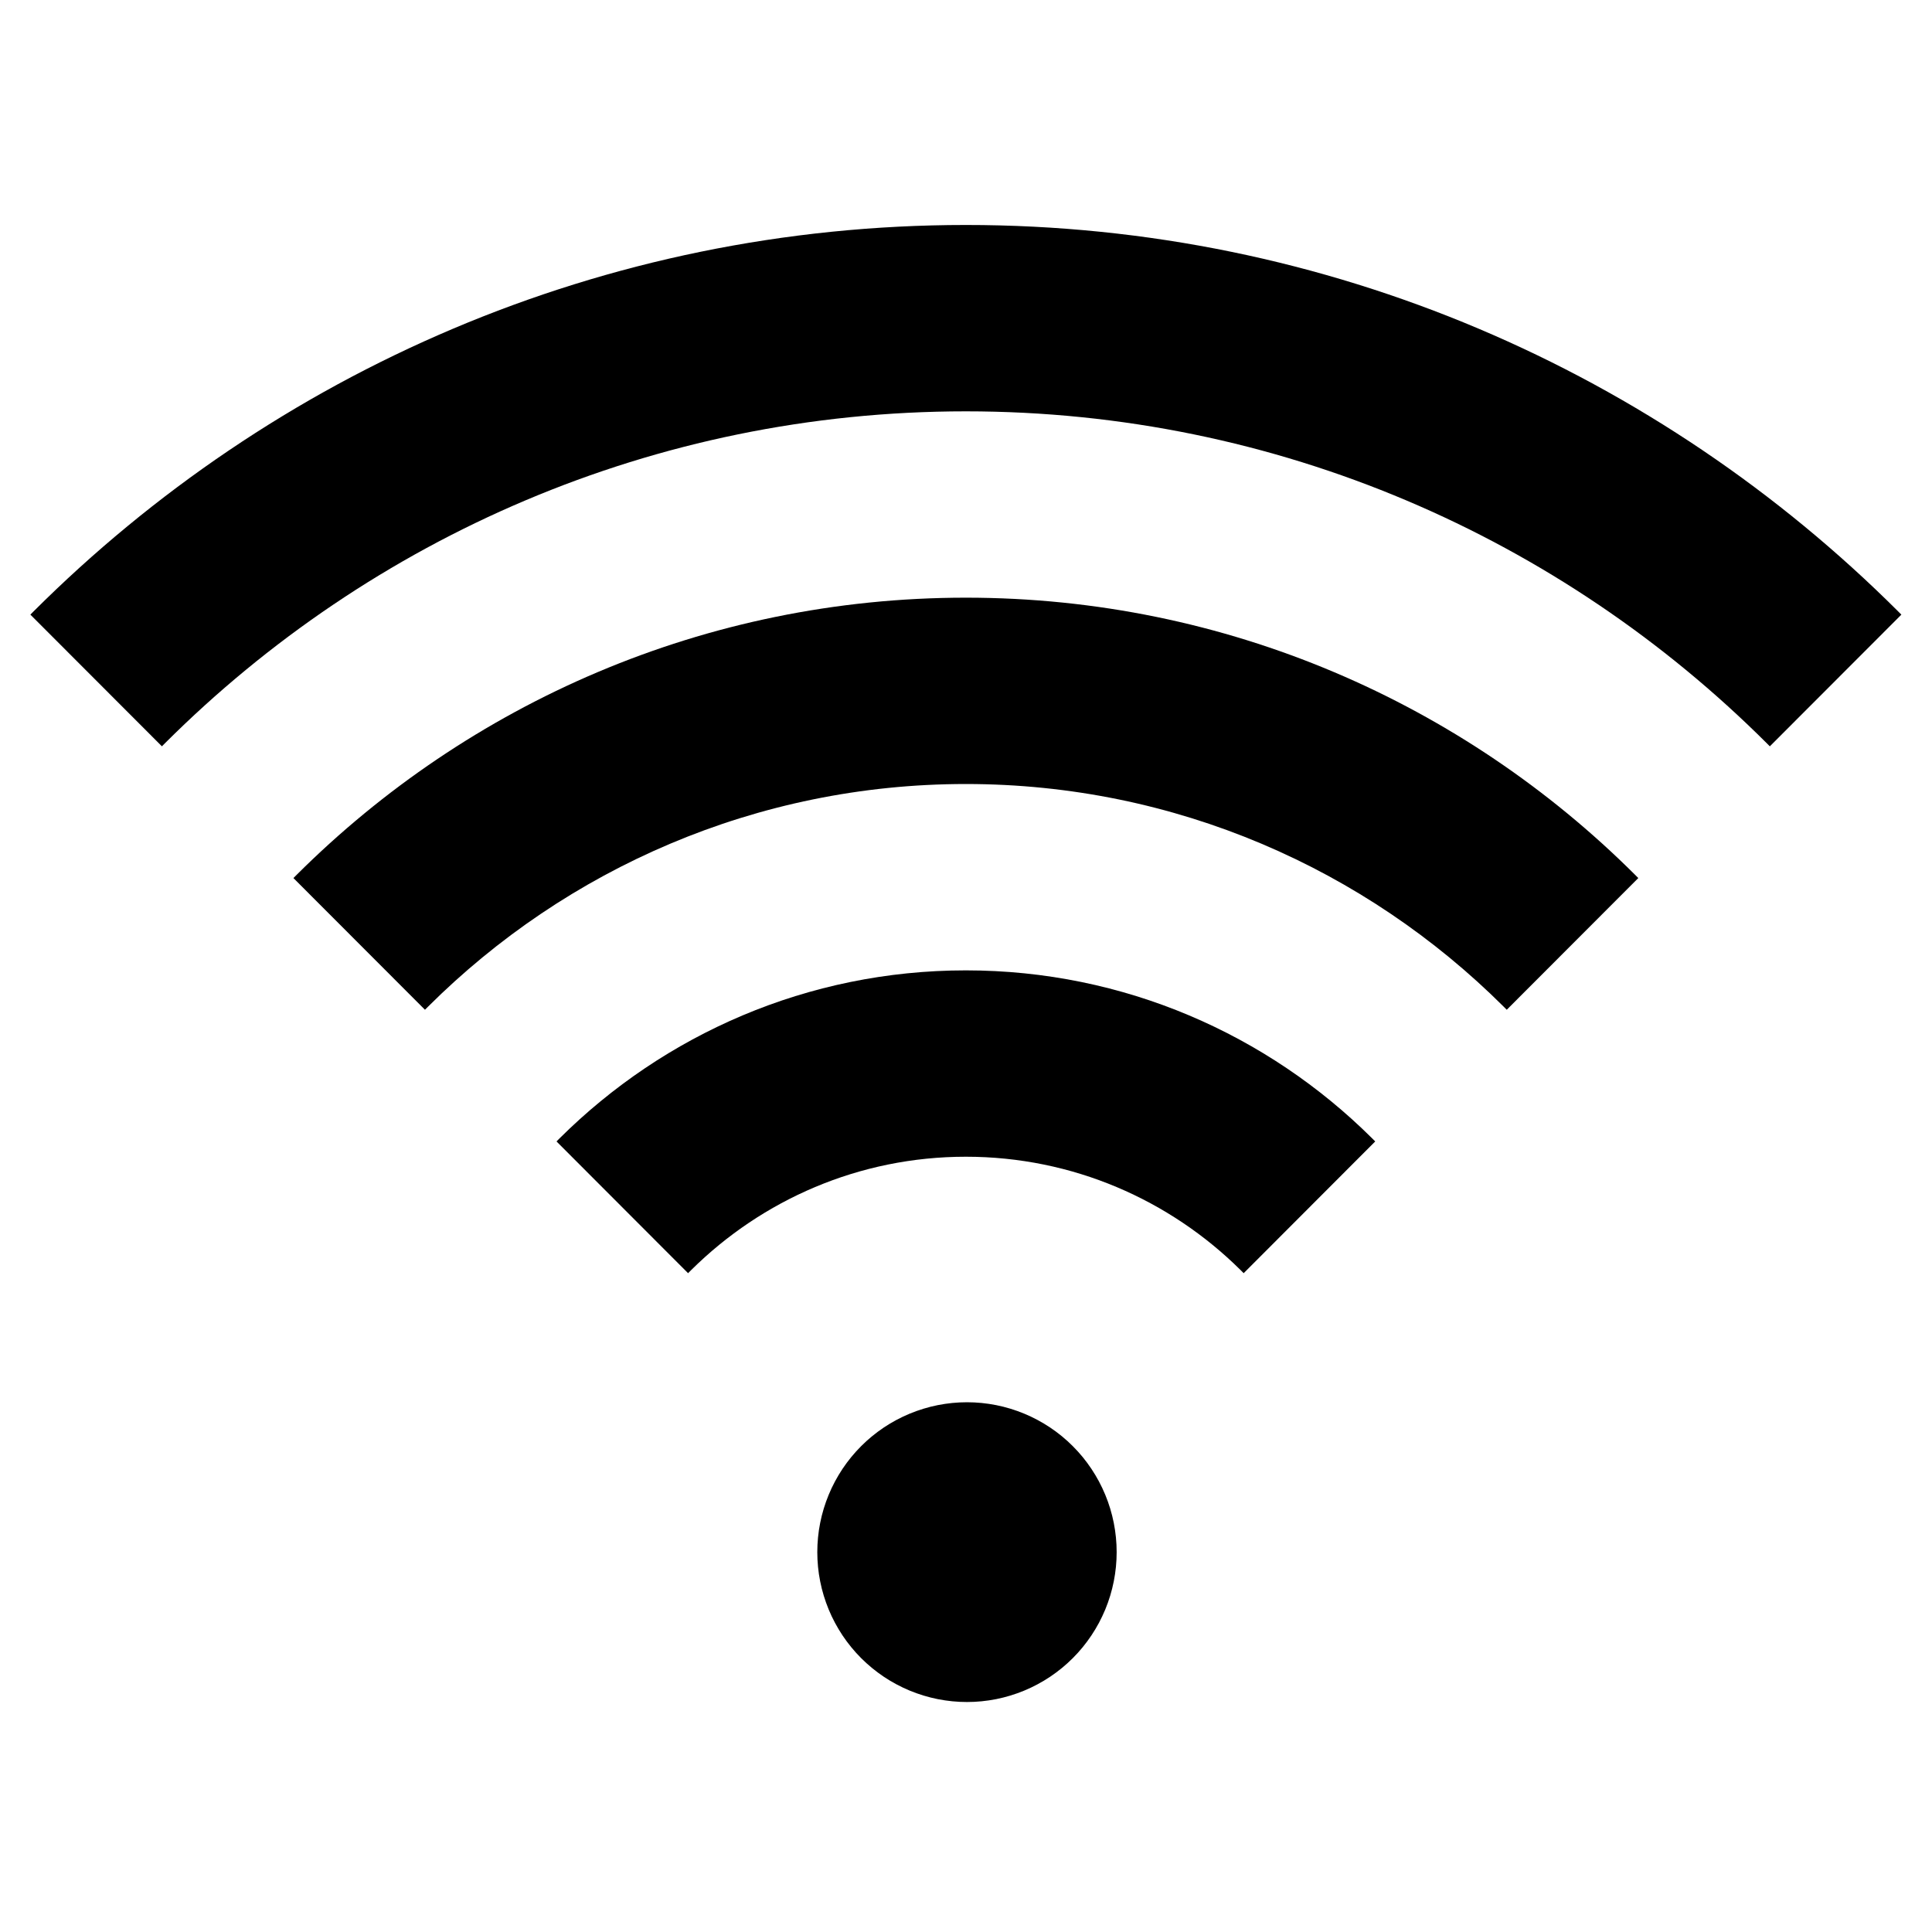 <svg xmlns="http://www.w3.org/2000/svg" xmlns:xlink="http://www.w3.org/1999/xlink" width="500" zoomAndPan="magnify" viewBox="0 0 375 375" height="500" preserveAspectRatio="xMidYMid meet" version="1.0"><defs><clipPath id="5a8e37eca2"><path d="M 5.223 43.668 L 369.723 43.668 L 369.723 145 L 5.223 145 Z M 5.223 43.668 " clip-rule="nonzero"/></clipPath></defs><path fill="#000000" d="M 266.289 220.91 C 246.043 200.797 218.188 188.348 187.473 188.348 C 156.762 188.348 128.906 200.797 108.656 220.91 L 108.02 221.551 L 133.555 247.125 L 134.195 246.484 C 147.902 232.914 166.723 224.52 187.473 224.52 C 208.227 224.52 227.043 232.914 240.758 246.484 L 241.395 247.125 L 266.93 221.551 Z M 266.289 220.91 " fill-opacity="1" fill-rule="nonzero"/><path fill="#000000" d="M 317.355 169.789 C 284.023 136.57 238.102 116.008 187.473 116.008 C 136.848 116.008 90.93 136.574 57.594 169.789 L 56.953 170.43 L 82.484 195.992 L 83.125 195.352 C 109.918 168.684 146.805 152.176 187.473 152.176 C 228.145 152.176 265.027 168.684 291.82 195.352 L 292.461 195.992 L 317.992 170.43 Z M 317.355 169.789 " fill-opacity="1" fill-rule="nonzero"/><g clip-path="url(#5a8e37eca2)"><path fill="#000000" d="M 368.414 118.656 C 322 72.344 258.023 43.668 187.473 43.668 C 116.926 43.668 52.949 72.344 6.531 118.656 L 5.895 119.297 L 31.426 144.859 L 32.062 144.219 C 71.938 104.457 126.883 79.84 187.473 79.84 C 248.062 79.84 303.012 104.461 342.887 144.223 L 343.523 144.863 L 369.055 119.301 Z M 368.414 118.656 " fill-opacity="1" fill-rule="nonzero"/></g><path fill="#000000" d="M 216.742 301.27 C 216.742 300.316 216.695 299.363 216.602 298.418 C 216.508 297.469 216.367 296.527 216.184 295.594 C 215.996 294.656 215.766 293.734 215.492 292.824 C 215.215 291.91 214.895 291.016 214.531 290.137 C 214.164 289.254 213.758 288.395 213.312 287.555 C 212.863 286.715 212.375 285.898 211.844 285.105 C 211.316 284.312 210.75 283.551 210.148 282.812 C 209.543 282.078 208.906 281.371 208.23 280.699 C 207.559 280.023 206.855 279.383 206.121 278.781 C 205.383 278.176 204.621 277.609 203.828 277.078 C 203.039 276.551 202.223 276.062 201.383 275.613 C 200.543 275.164 199.688 274.758 198.805 274.391 C 197.926 274.027 197.031 273.707 196.121 273.43 C 195.211 273.152 194.289 272.922 193.355 272.734 C 192.422 272.551 191.484 272.41 190.535 272.316 C 189.59 272.223 188.641 272.176 187.688 272.176 C 186.738 272.176 185.789 272.223 184.84 272.316 C 183.895 272.41 182.953 272.551 182.02 272.734 C 181.086 272.922 180.164 273.152 179.254 273.43 C 178.344 273.707 177.449 274.027 176.57 274.391 C 175.691 274.758 174.832 275.164 173.992 275.613 C 173.152 276.062 172.34 276.551 171.547 277.078 C 170.758 277.609 169.992 278.176 169.258 278.781 C 168.523 279.383 167.816 280.023 167.145 280.699 C 166.473 281.371 165.832 282.078 165.23 282.812 C 164.625 283.551 164.062 284.312 163.531 285.105 C 163.004 285.898 162.516 286.715 162.066 287.555 C 161.617 288.395 161.211 289.254 160.848 290.137 C 160.484 291.016 160.164 291.91 159.887 292.824 C 159.609 293.734 159.379 294.656 159.195 295.594 C 159.008 296.527 158.867 297.469 158.777 298.418 C 158.684 299.363 158.637 300.316 158.637 301.27 C 158.637 302.219 158.684 303.172 158.777 304.121 C 158.867 305.066 159.008 306.008 159.195 306.941 C 159.379 307.879 159.609 308.801 159.887 309.711 C 160.164 310.625 160.484 311.52 160.848 312.402 C 161.211 313.281 161.617 314.141 162.066 314.98 C 162.516 315.82 163.004 316.637 163.531 317.43 C 164.062 318.223 164.625 318.988 165.23 319.723 C 165.832 320.461 166.473 321.164 167.145 321.84 C 167.816 322.512 168.523 323.152 169.258 323.754 C 169.992 324.359 170.758 324.926 171.547 325.457 C 172.34 325.984 173.152 326.477 173.992 326.922 C 174.832 327.371 175.691 327.781 176.57 328.145 C 177.449 328.508 178.344 328.828 179.254 329.105 C 180.164 329.383 181.086 329.613 182.02 329.801 C 182.953 329.984 183.895 330.125 184.84 330.219 C 185.789 330.312 186.738 330.359 187.688 330.359 C 188.641 330.359 189.59 330.312 190.535 330.219 C 191.484 330.125 192.422 329.984 193.355 329.801 C 194.289 329.613 195.211 329.383 196.121 329.105 C 197.031 328.828 197.926 328.508 198.805 328.145 C 199.688 327.781 200.543 327.371 201.383 326.922 C 202.223 326.477 203.039 325.984 203.828 325.457 C 204.621 324.926 205.383 324.359 206.121 323.754 C 206.855 323.152 207.559 322.512 208.23 321.84 C 208.906 321.164 209.543 320.461 210.148 319.723 C 210.75 318.988 211.316 318.223 211.844 317.43 C 212.375 316.637 212.863 315.82 213.312 314.98 C 213.758 314.141 214.164 313.281 214.531 312.402 C 214.895 311.52 215.215 310.625 215.492 309.711 C 215.766 308.801 215.996 307.879 216.184 306.941 C 216.367 306.008 216.508 305.066 216.602 304.121 C 216.695 303.172 216.742 302.219 216.742 301.27 " fill-opacity="1" fill-rule="nonzero"/></svg>